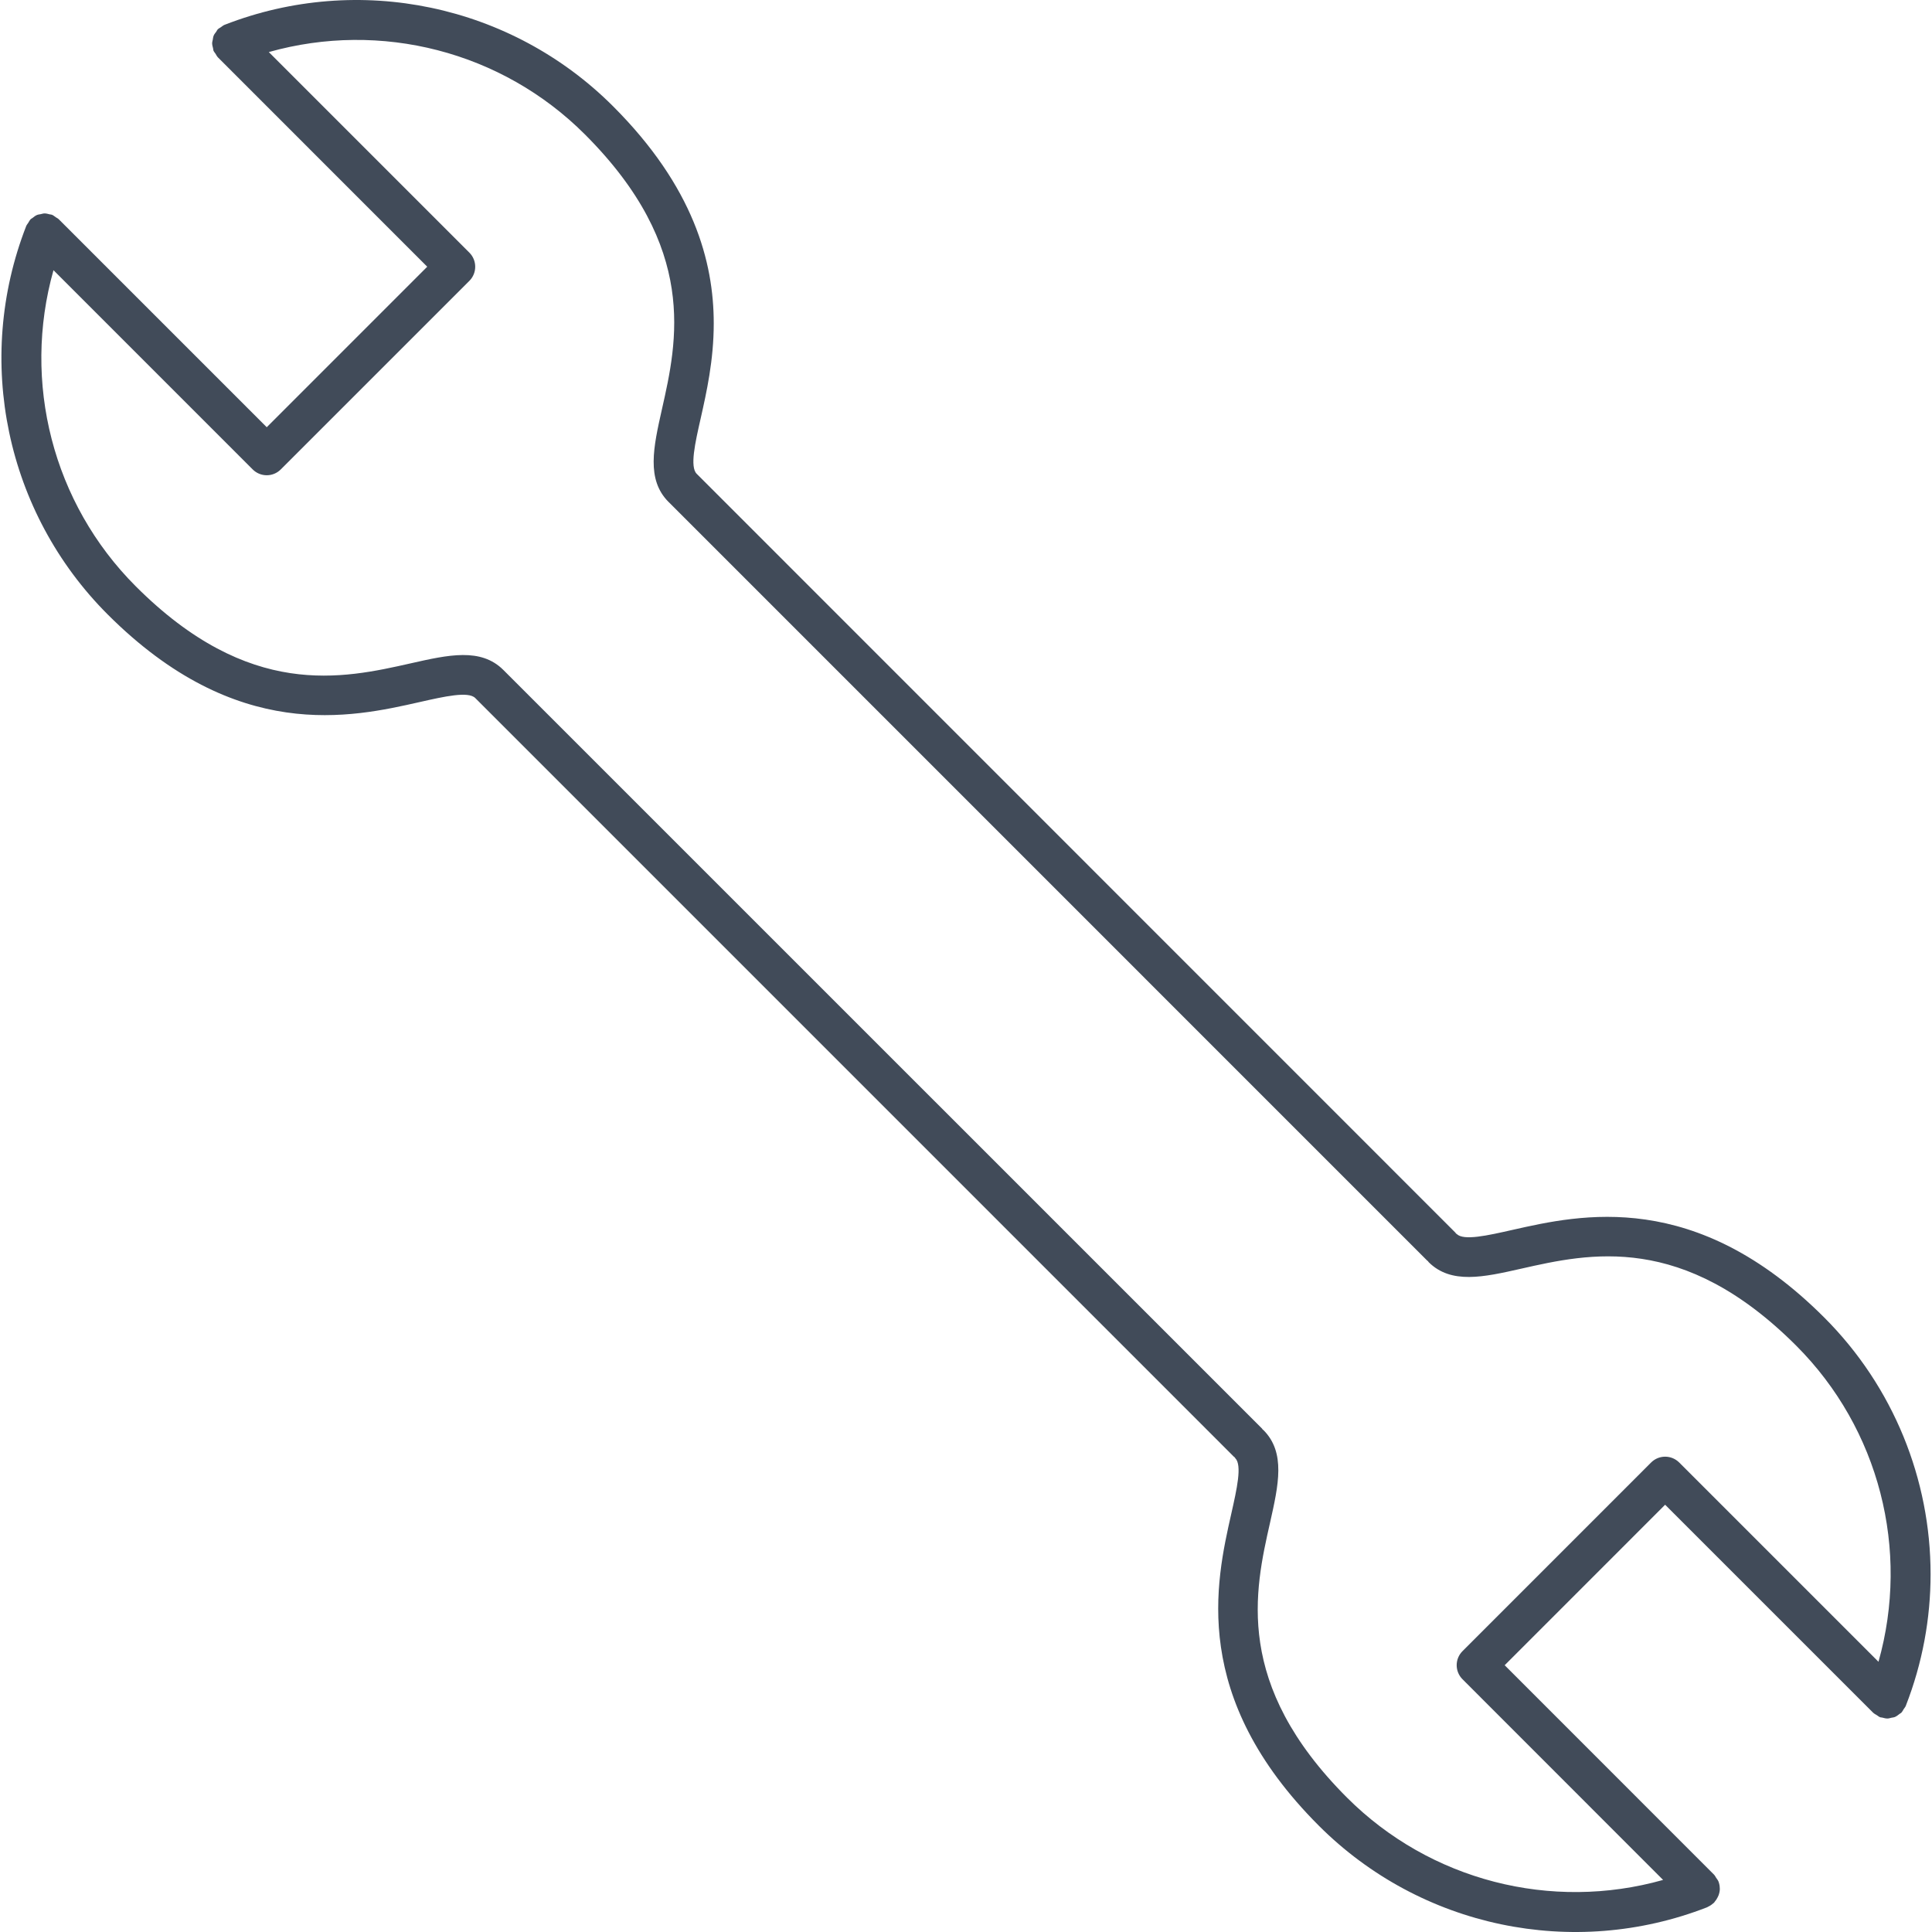 <svg xmlns="http://www.w3.org/2000/svg" width="60" height="60" viewBox="0 0 60 60" fill="none"><path d="M6.979 0.768C6.978 0.769 6.977 0.77 6.976 0.77C6.933 0.787 6.897 0.819 6.859 0.845C6.83 0.866 6.795 0.88 6.77 0.905C6.769 0.906 6.768 0.906 6.767 0.907C6.743 0.931 6.733 0.96 6.714 0.987C6.686 1.025 6.655 1.06 6.637 1.103C6.619 1.145 6.615 1.19 6.607 1.236C6.601 1.269 6.589 1.301 6.588 1.335C6.588 1.391 6.602 1.446 6.617 1.501C6.623 1.523 6.62 1.546 6.628 1.569C6.629 1.57 6.63 1.57 6.63 1.572C6.644 1.608 6.672 1.637 6.694 1.67C6.717 1.707 6.735 1.748 6.765 1.778C6.766 1.778 6.766 1.78 6.767 1.781L13.268 8.283L8.284 13.268L1.824 6.808C1.823 6.806 1.822 6.806 1.82 6.805C1.795 6.78 1.76 6.766 1.73 6.745C1.692 6.719 1.657 6.687 1.615 6.671C1.614 6.671 1.613 6.669 1.612 6.669C1.59 6.66 1.567 6.663 1.545 6.657C1.49 6.643 1.435 6.627 1.379 6.628C1.34 6.629 1.303 6.643 1.264 6.651C1.225 6.659 1.185 6.661 1.148 6.677C1.096 6.699 1.051 6.735 1.007 6.771C0.989 6.785 0.968 6.791 0.951 6.808C0.951 6.808 0.95 6.809 0.95 6.811C0.92 6.841 0.902 6.882 0.878 6.919C0.857 6.952 0.83 6.982 0.815 7.017C0.815 7.018 0.814 7.019 0.814 7.02C-0.81 11.187 0.184 15.921 3.344 19.082C7.348 23.086 10.905 22.284 13.03 21.804C13.808 21.628 14.544 21.462 14.76 21.679L38.321 45.241C38.328 45.248 38.337 45.251 38.344 45.257C38.352 45.265 38.354 45.276 38.362 45.285C38.579 45.501 38.413 46.236 38.238 47.014C37.758 49.139 36.956 52.697 40.958 56.699C44.119 59.86 48.853 60.855 53.019 59.231C53.021 59.23 53.022 59.229 53.024 59.228C53.031 59.225 53.036 59.22 53.042 59.217C53.106 59.188 53.162 59.15 53.211 59.104C53.217 59.099 53.224 59.097 53.23 59.092C53.24 59.082 53.243 59.07 53.252 59.06C53.289 59.017 53.32 58.971 53.344 58.92C53.354 58.901 53.363 58.884 53.37 58.865C53.395 58.798 53.411 58.728 53.411 58.655C53.411 58.652 53.409 58.649 53.409 58.646C53.409 58.575 53.396 58.502 53.369 58.431C53.369 58.43 53.368 58.429 53.367 58.428C53.352 58.388 53.321 58.354 53.297 58.318C53.276 58.286 53.26 58.249 53.233 58.222C53.232 58.221 53.232 58.219 53.23 58.218L46.729 51.715L51.712 46.731L58.173 53.191C58.174 53.191 58.175 53.191 58.175 53.192C58.208 53.224 58.25 53.243 58.289 53.268C58.32 53.288 58.349 53.314 58.383 53.328C58.384 53.328 58.385 53.329 58.386 53.329C58.409 53.339 58.434 53.335 58.457 53.342C58.511 53.356 58.564 53.371 58.618 53.37C58.659 53.37 58.697 53.356 58.736 53.347C58.774 53.339 58.813 53.337 58.849 53.322C58.902 53.299 58.947 53.263 58.992 53.227C59.009 53.213 59.03 53.207 59.047 53.191C59.047 53.19 59.048 53.189 59.048 53.188C59.079 53.157 59.097 53.117 59.12 53.08C59.141 53.047 59.169 53.017 59.184 52.982C59.184 52.981 59.185 52.98 59.185 52.979C59.704 51.65 59.956 50.264 59.956 48.888C59.956 45.953 58.808 43.07 56.654 40.917C52.651 36.914 49.094 37.716 46.968 38.196C46.19 38.372 45.455 38.538 45.239 38.322C45.232 38.315 45.223 38.313 45.216 38.307C45.208 38.298 45.206 38.287 45.197 38.279L21.637 14.715C21.637 14.715 21.637 14.714 21.636 14.714C21.421 14.498 21.585 13.764 21.762 12.986C21.941 12.189 22.166 11.191 22.166 10.043C22.166 8.13 21.541 5.802 19.039 3.3C15.879 0.14 11.145 -0.854 6.979 0.769L6.979 0.768ZM18.165 4.174C21.688 7.696 21.034 10.598 20.556 12.714C20.294 13.883 20.066 14.891 20.763 15.589L20.764 15.589L44.325 39.151C44.332 39.158 44.339 39.16 44.347 39.166C44.355 39.175 44.358 39.186 44.366 39.195C45.064 39.891 46.073 39.664 47.241 39.4C49.359 38.922 52.259 38.267 55.781 41.789C58.367 44.374 59.318 48.138 58.338 51.608L52.15 45.42C51.908 45.178 51.518 45.178 51.276 45.42L45.42 51.277C45.178 51.519 45.178 51.909 45.42 52.151L51.649 58.383C48.18 59.361 44.416 58.409 41.832 55.826C38.311 52.304 38.964 49.403 39.443 47.286C39.705 46.118 39.934 45.109 39.236 44.411C39.229 44.404 39.22 44.402 39.213 44.395C39.205 44.387 39.203 44.376 39.195 44.367L15.633 20.807C14.935 20.109 13.926 20.336 12.758 20.6C10.64 21.077 7.739 21.732 4.217 18.209C1.633 15.625 0.683 11.861 1.661 8.391L7.847 14.578C8.089 14.82 8.479 14.82 8.72 14.578L14.578 8.721C14.698 8.6 14.758 8.442 14.758 8.284C14.758 8.126 14.698 7.968 14.578 7.847L8.348 1.617C11.818 0.638 15.581 1.59 18.165 4.174L18.165 4.174Z" fill="#414B59"></path></svg>